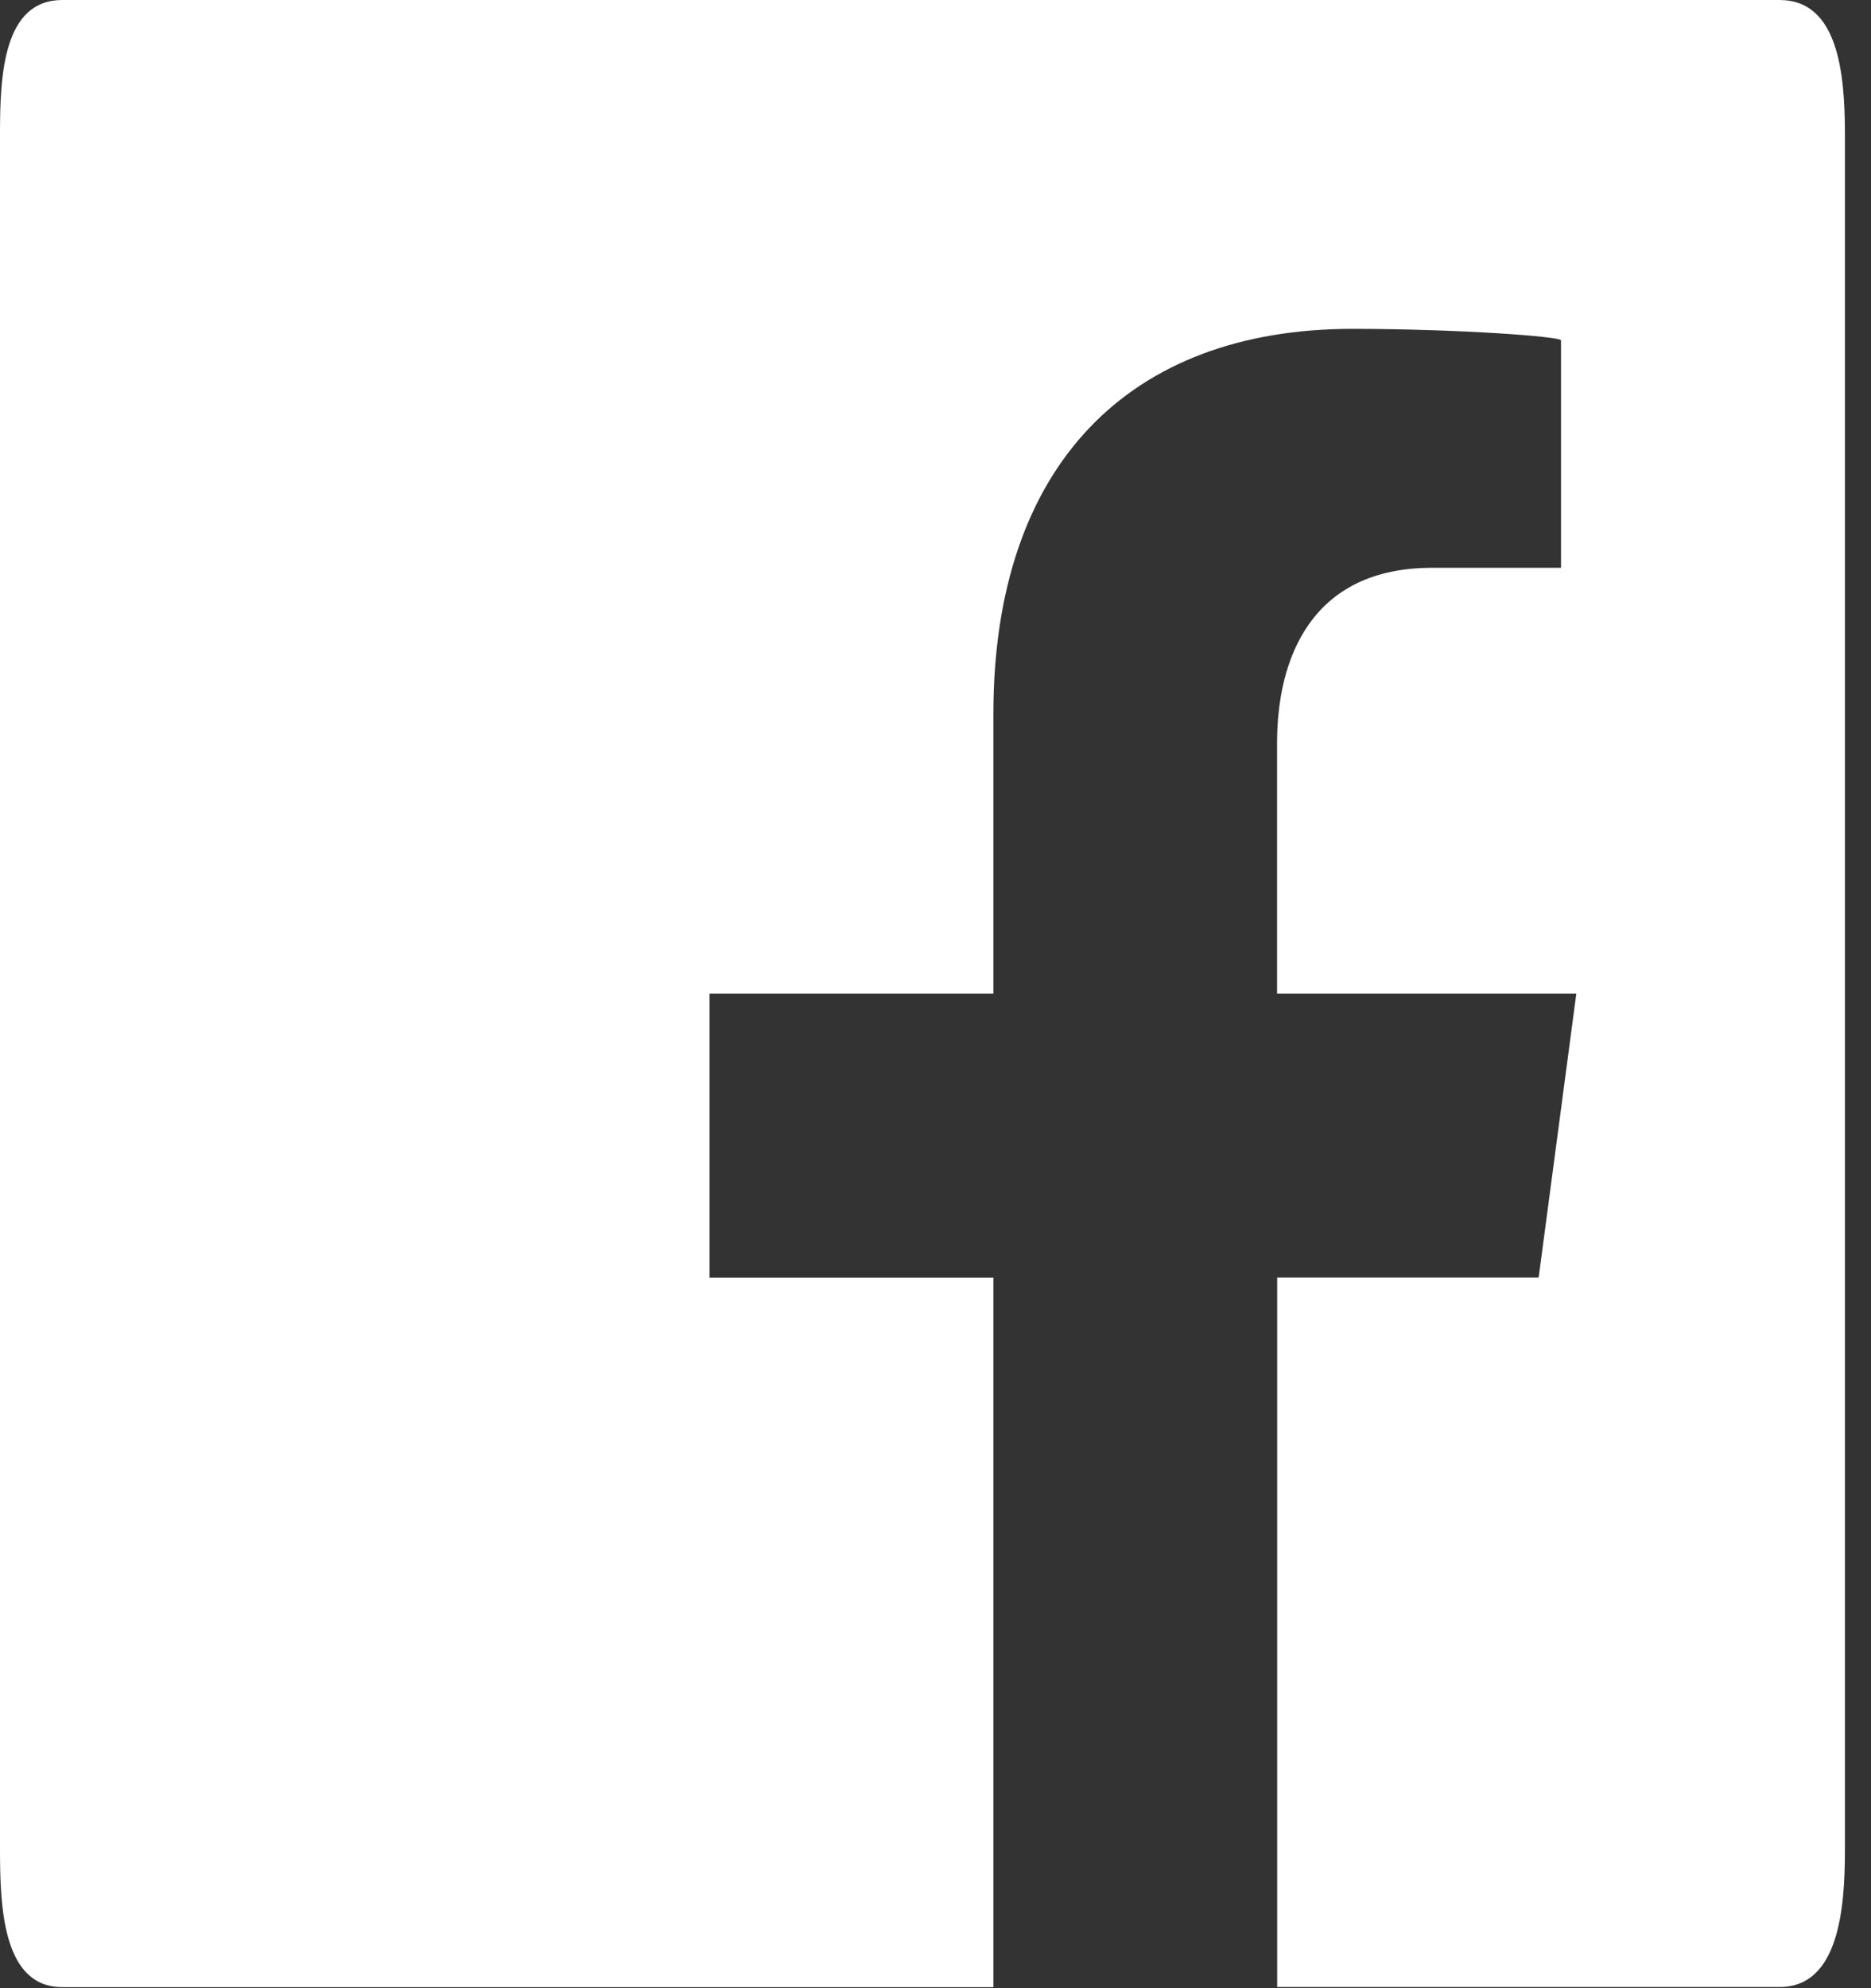 <?xml version="1.0" encoding="utf-8"?>
<!-- Generator: Adobe Illustrator 15.0.0, SVG Export Plug-In  -->
<!DOCTYPE svg PUBLIC "-//W3C//DTD SVG 1.1//EN" "http://www.w3.org/Graphics/SVG/1.1/DTD/svg11.dtd">
<svg version="1.1"
	 xmlns="http://www.w3.org/2000/svg" xmlns:xlink="http://www.w3.org/1999/xlink" xmlns:a="http://ns.adobe.com/AdobeSVGViewerExtensions/3.0/"
	 x="0px" y="0px" width="16px" height="17px" viewBox="0 0 16 17" overflow="visible" enable-background="new 0 0 16 17"
	 xml:space="preserve">
<rect x="0" y="0" width="16" height="17" fill="#333333" stroke="none"/>
<defs>
</defs>
<path fill="#FFFFFF" d="M15.219,0H0.533C0.031,0,0,0.635,0,1.138v14.685c0,0.504,0.031,1.168,0.533,1.168h7.962v-6.067H6.068V8.496
	h2.427V6.105c0-2.134,1.167-3.293,3.069-3.293c0.91,0,1.785,0.066,1.785,0.098v1.945h-1.102c-1.033,0-1.326,0.775-1.326,1.496v2.145
	h2.559l-0.322,2.427h-2.236v6.067h4.297c0.503,0,0.558-0.664,0.558-1.168V1.138C15.776,0.635,15.722,0,15.219,0"/>
</svg>
